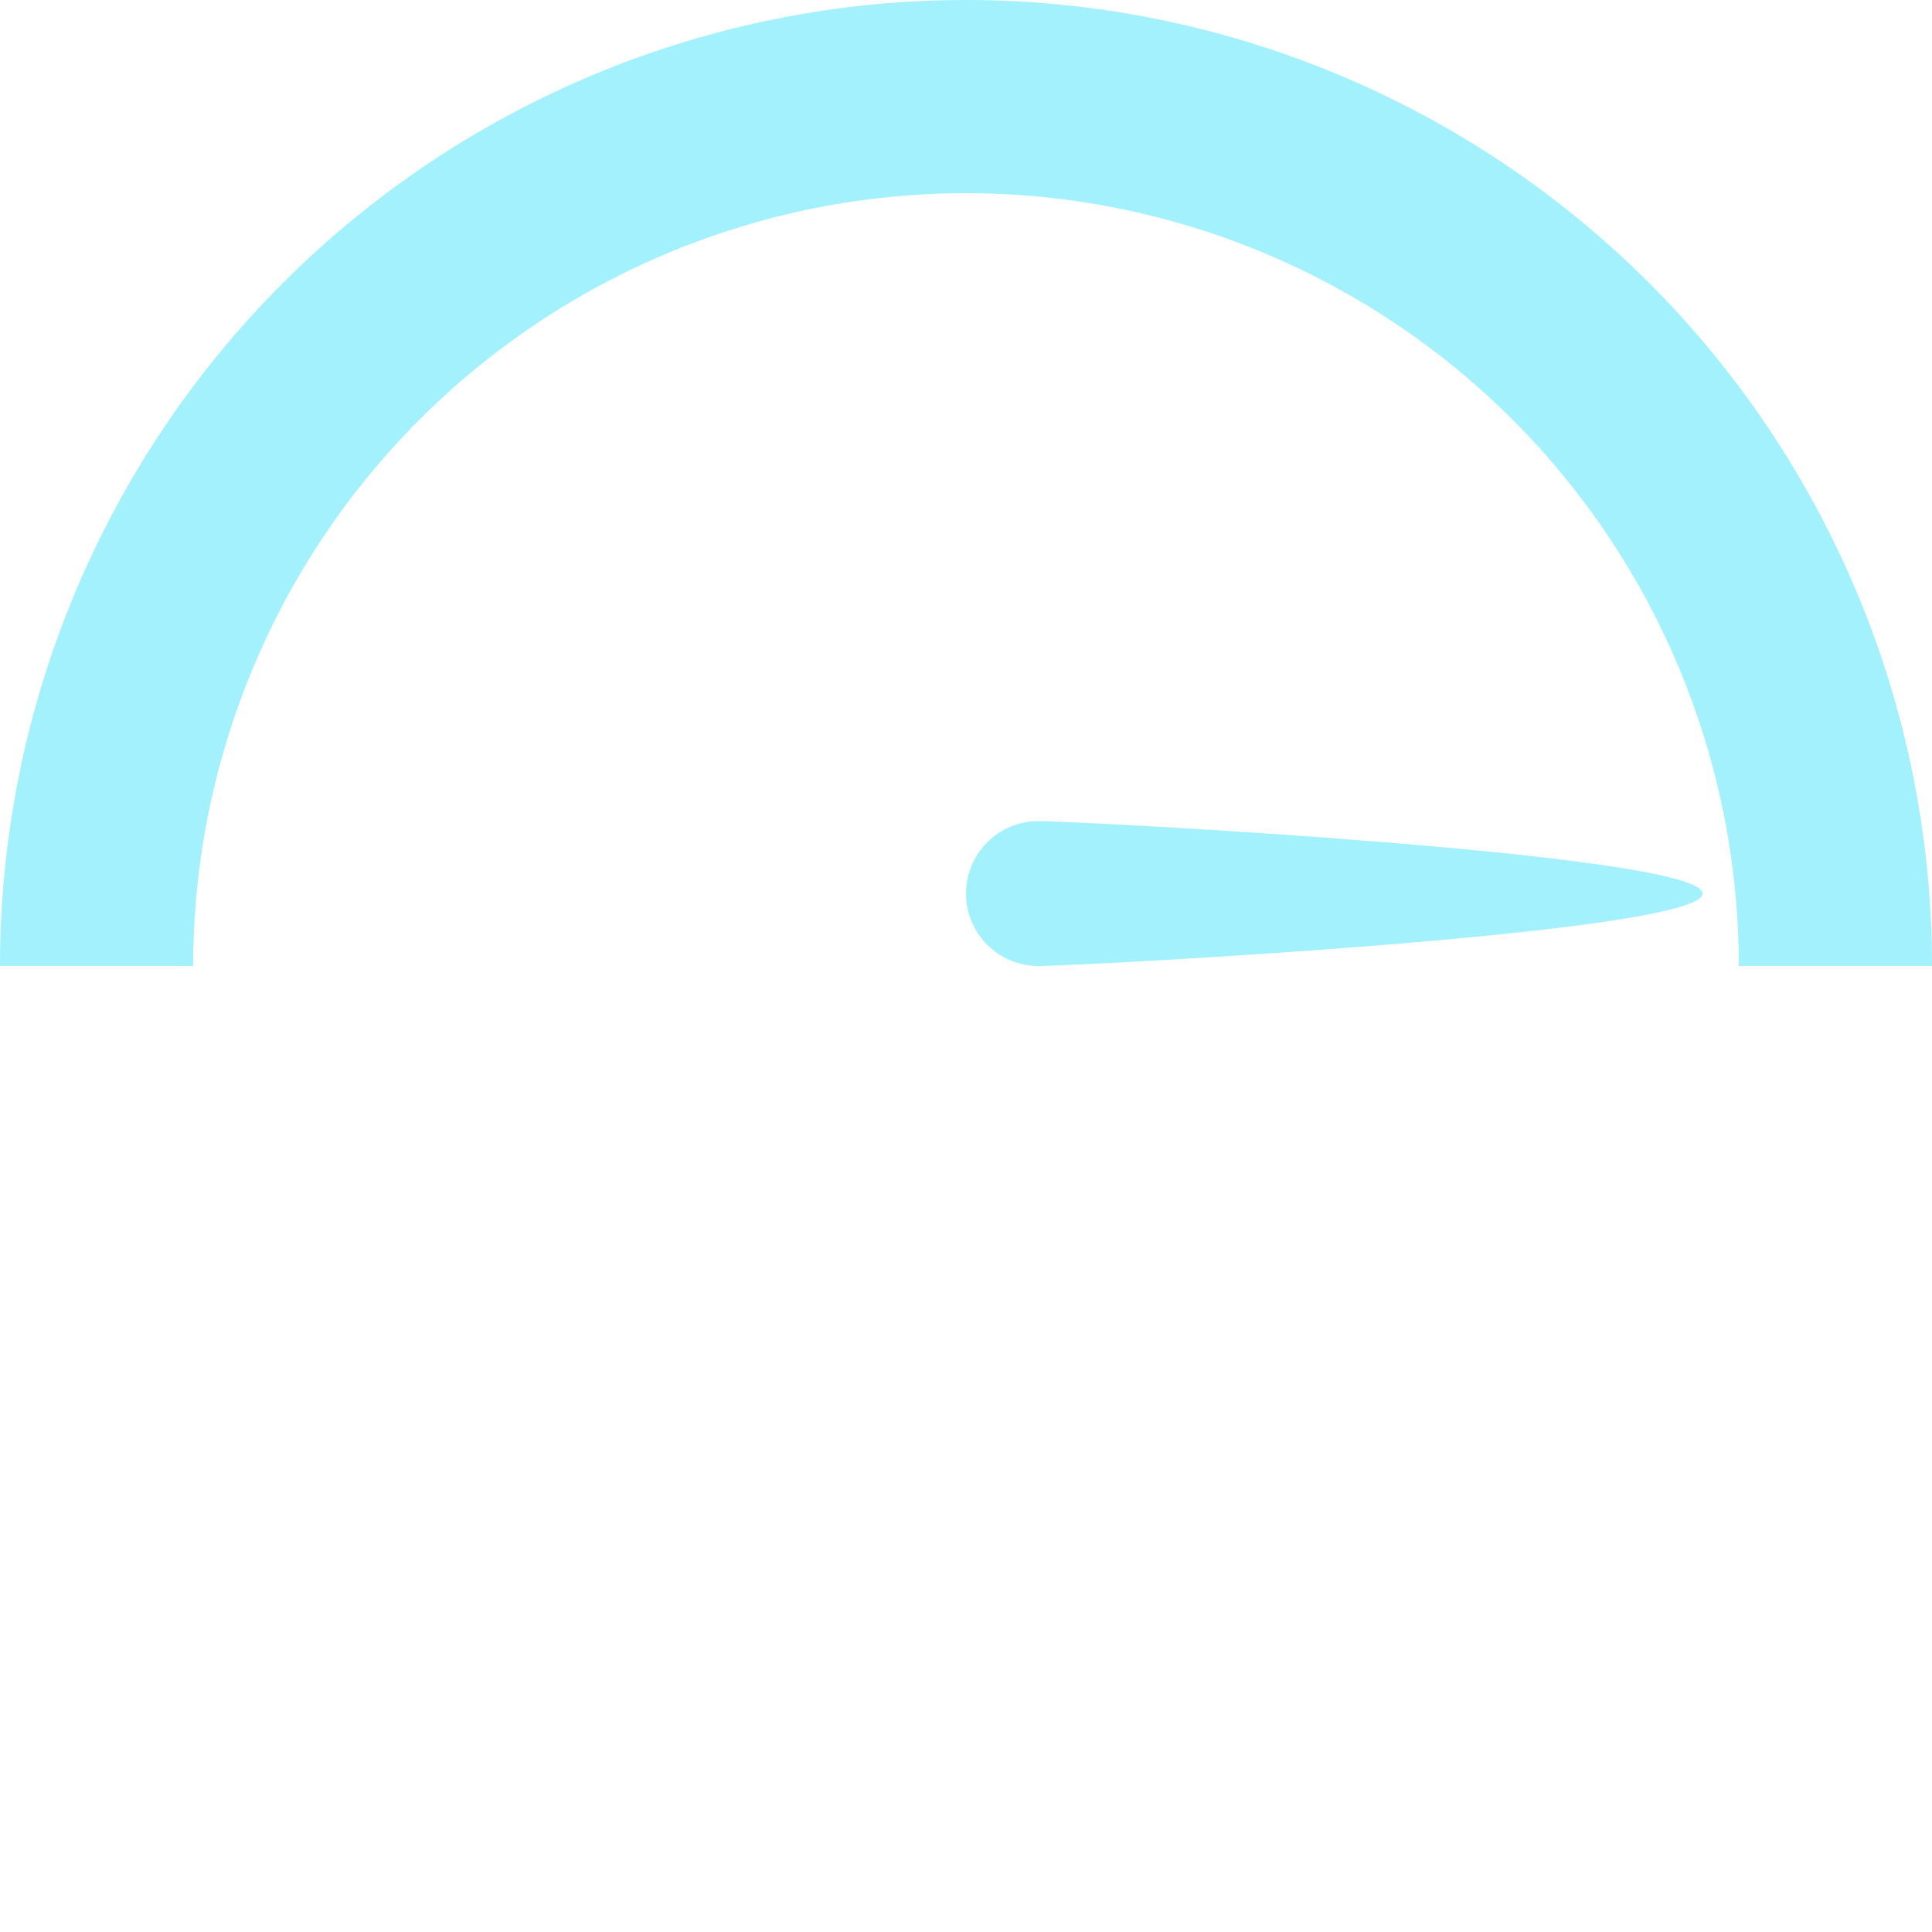 <svg width="160" height="160" viewBox="0 0 160 160" fill="none" xmlns="http://www.w3.org/2000/svg">
<path d="M160 80C160 58.783 151.571 38.434 136.569 23.431C121.566 8.429 101.217 1.60186e-06 80 0C58.783 -1.60186e-06 38.434 8.429 23.431 23.431C8.429 38.434 3.20373e-06 58.783 0 80L16 80C16 63.026 22.743 46.748 34.745 34.745C46.748 22.743 63.026 16 80 16C96.974 16 113.253 22.743 125.255 34.745C137.257 46.748 144 63.026 144 80H160Z" fill="#A2F1FD"/>
<path d="M141 74C141 77.314 89.32 80 86.004 80C82.688 80 80 77.314 80 74C80 70.686 82.688 68 86.004 68C89.32 68 141 70.686 141 74Z" fill="#A2F1FD"/>
</svg>

